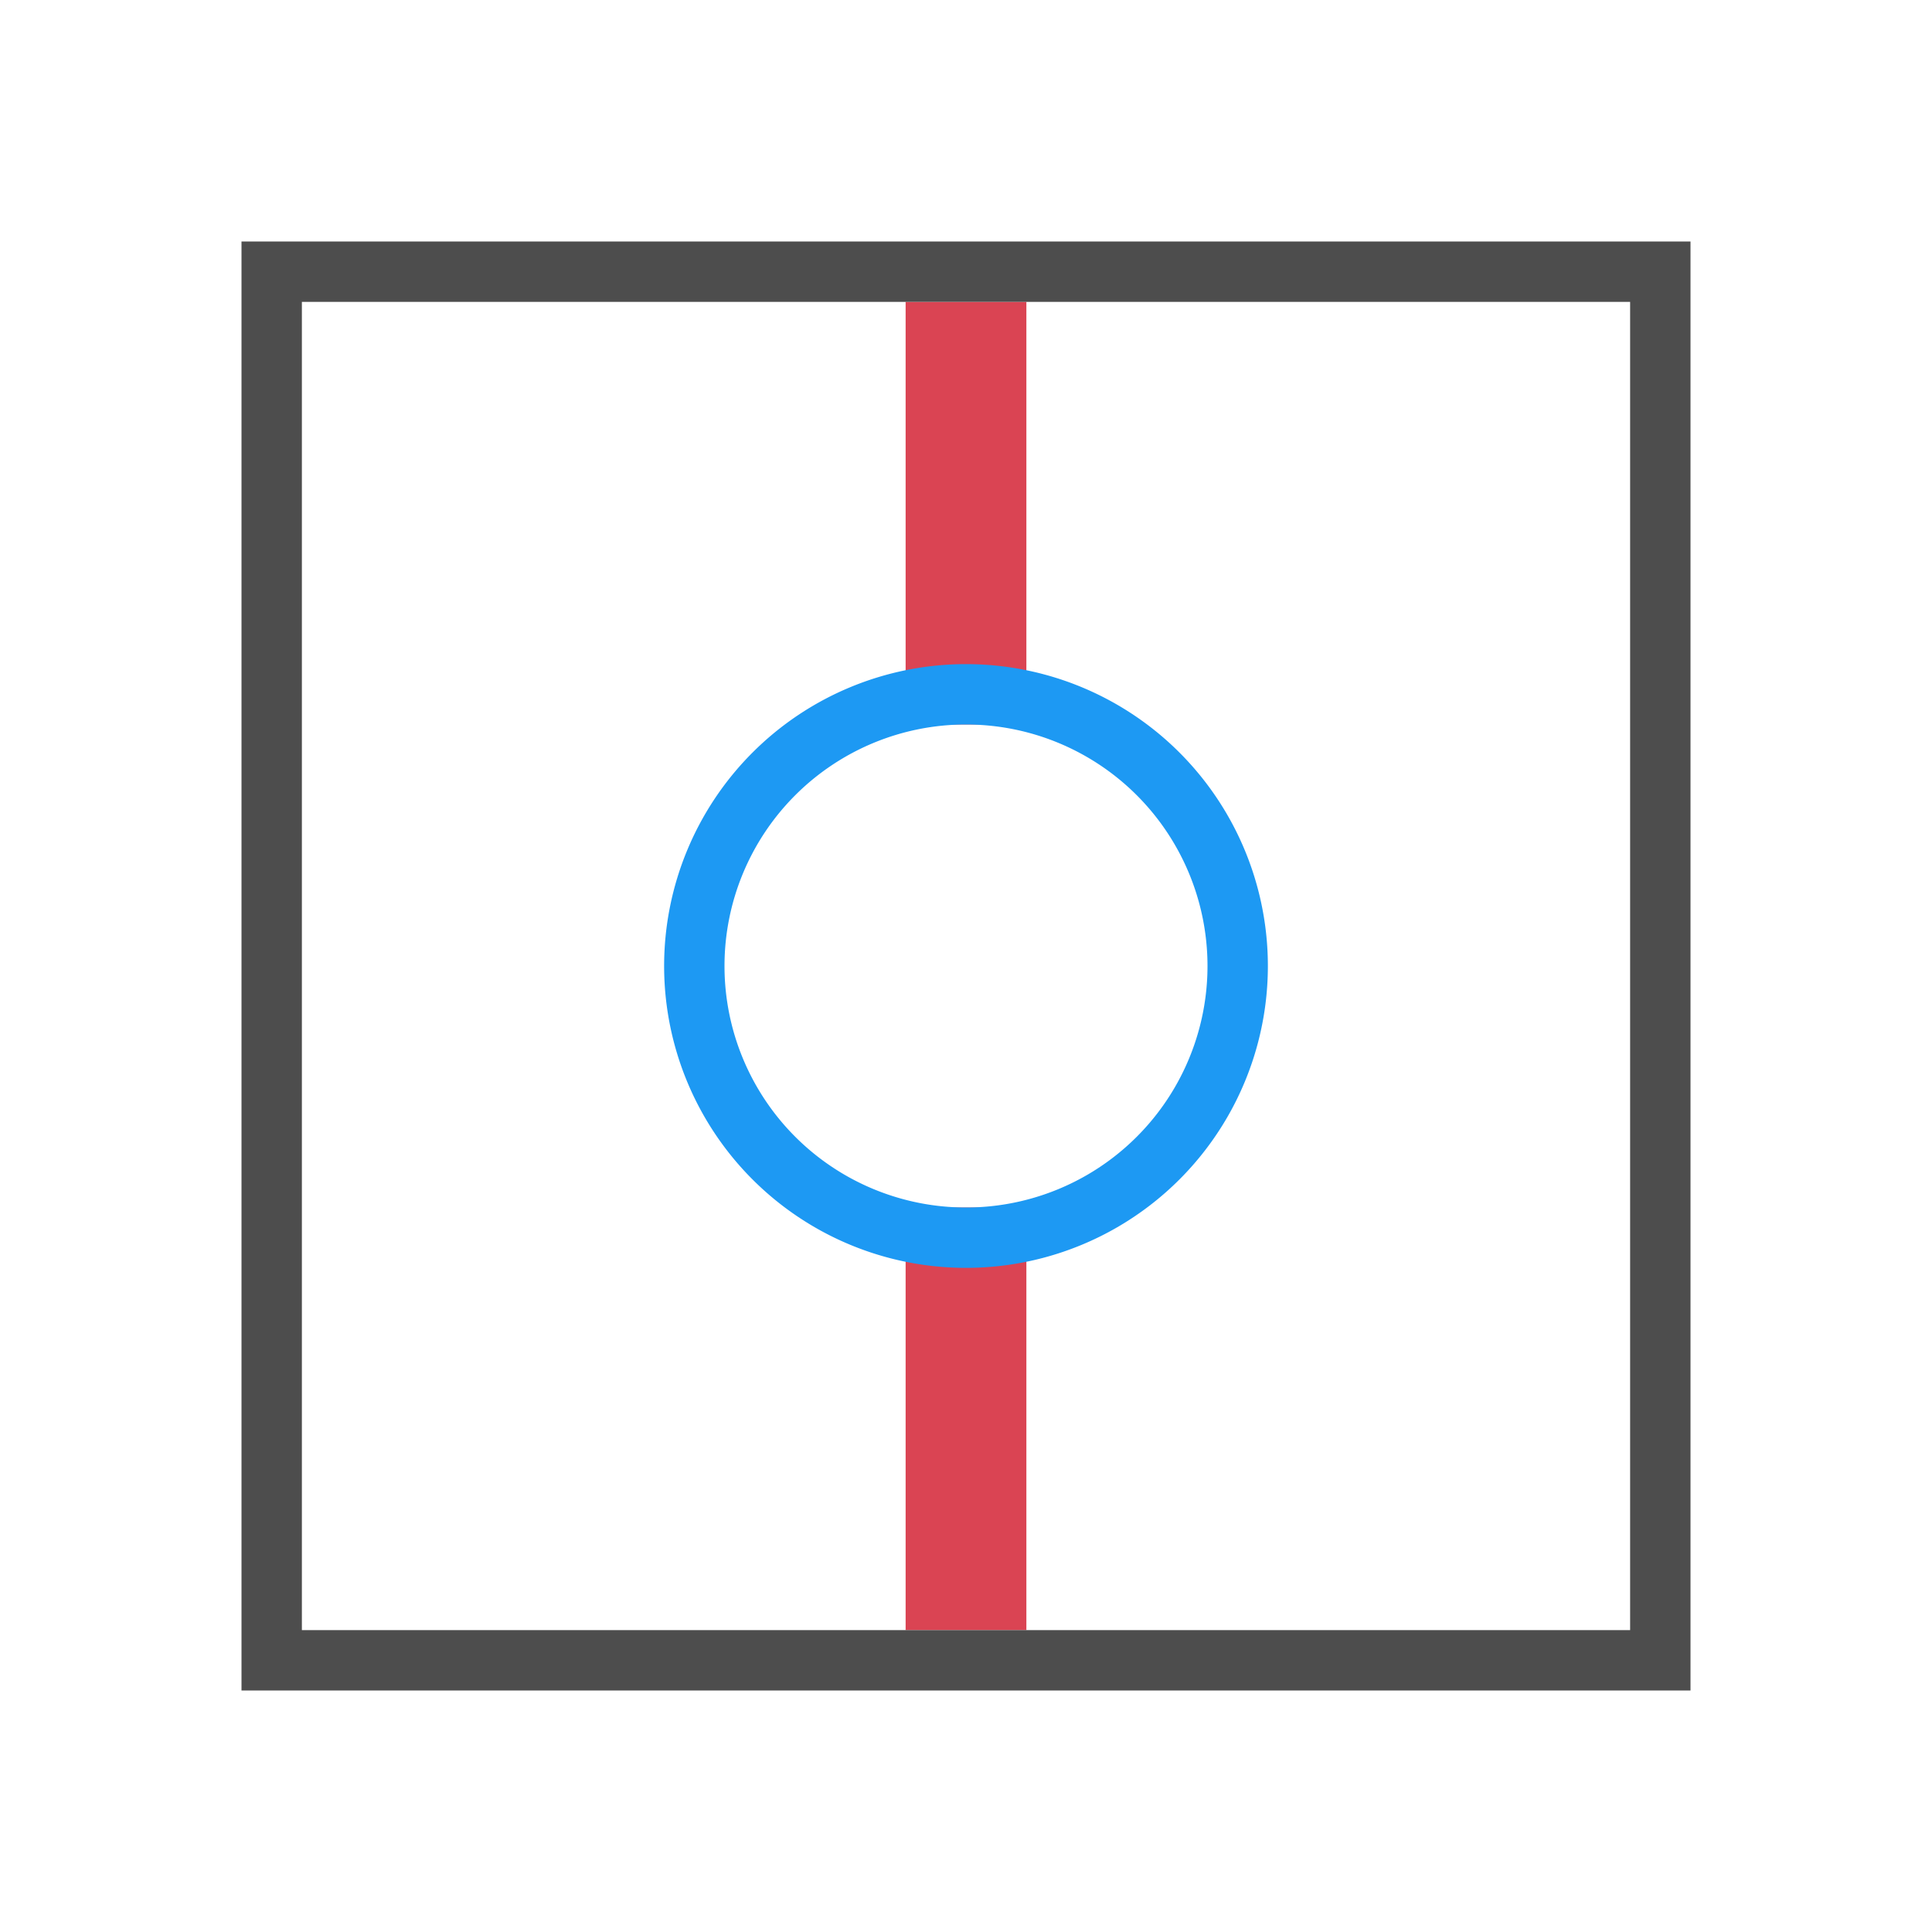 <svg xmlns="http://www.w3.org/2000/svg" viewBox="0 0 32 32">
 <path 
     style="fill:#da4453" 
     d="M 15 5 L 15 12 L 17 12 L 17 5 L 15 5 z M 15 20 L 15 27 L 17 27 L 17 20 L 15 20 z "
     />
 <path 
     style="fill:#4d4d4d" 
     d="M 4 4 L 4 28 L 28 28 L 28 4 L 4 4 z M 5 5 L 27 5 L 27 27 L 5 27 L 5 5 z "
     />
 <path 
     style="fill:#1d99f3" 
     d="M 16 11 A 5 5 0 0 0 11 16 A 5 5 0 0 0 16 21 A 5 5 0 0 0 21 16 A 5 5 0 0 0 16 11 z M 16 12 A 4 4 0 0 1 20 16 A 4 4 0 0 1 16 20 A 4 4 0 0 1 12 16 A 4 4 0 0 1 16 12 z "
     />
</svg>
